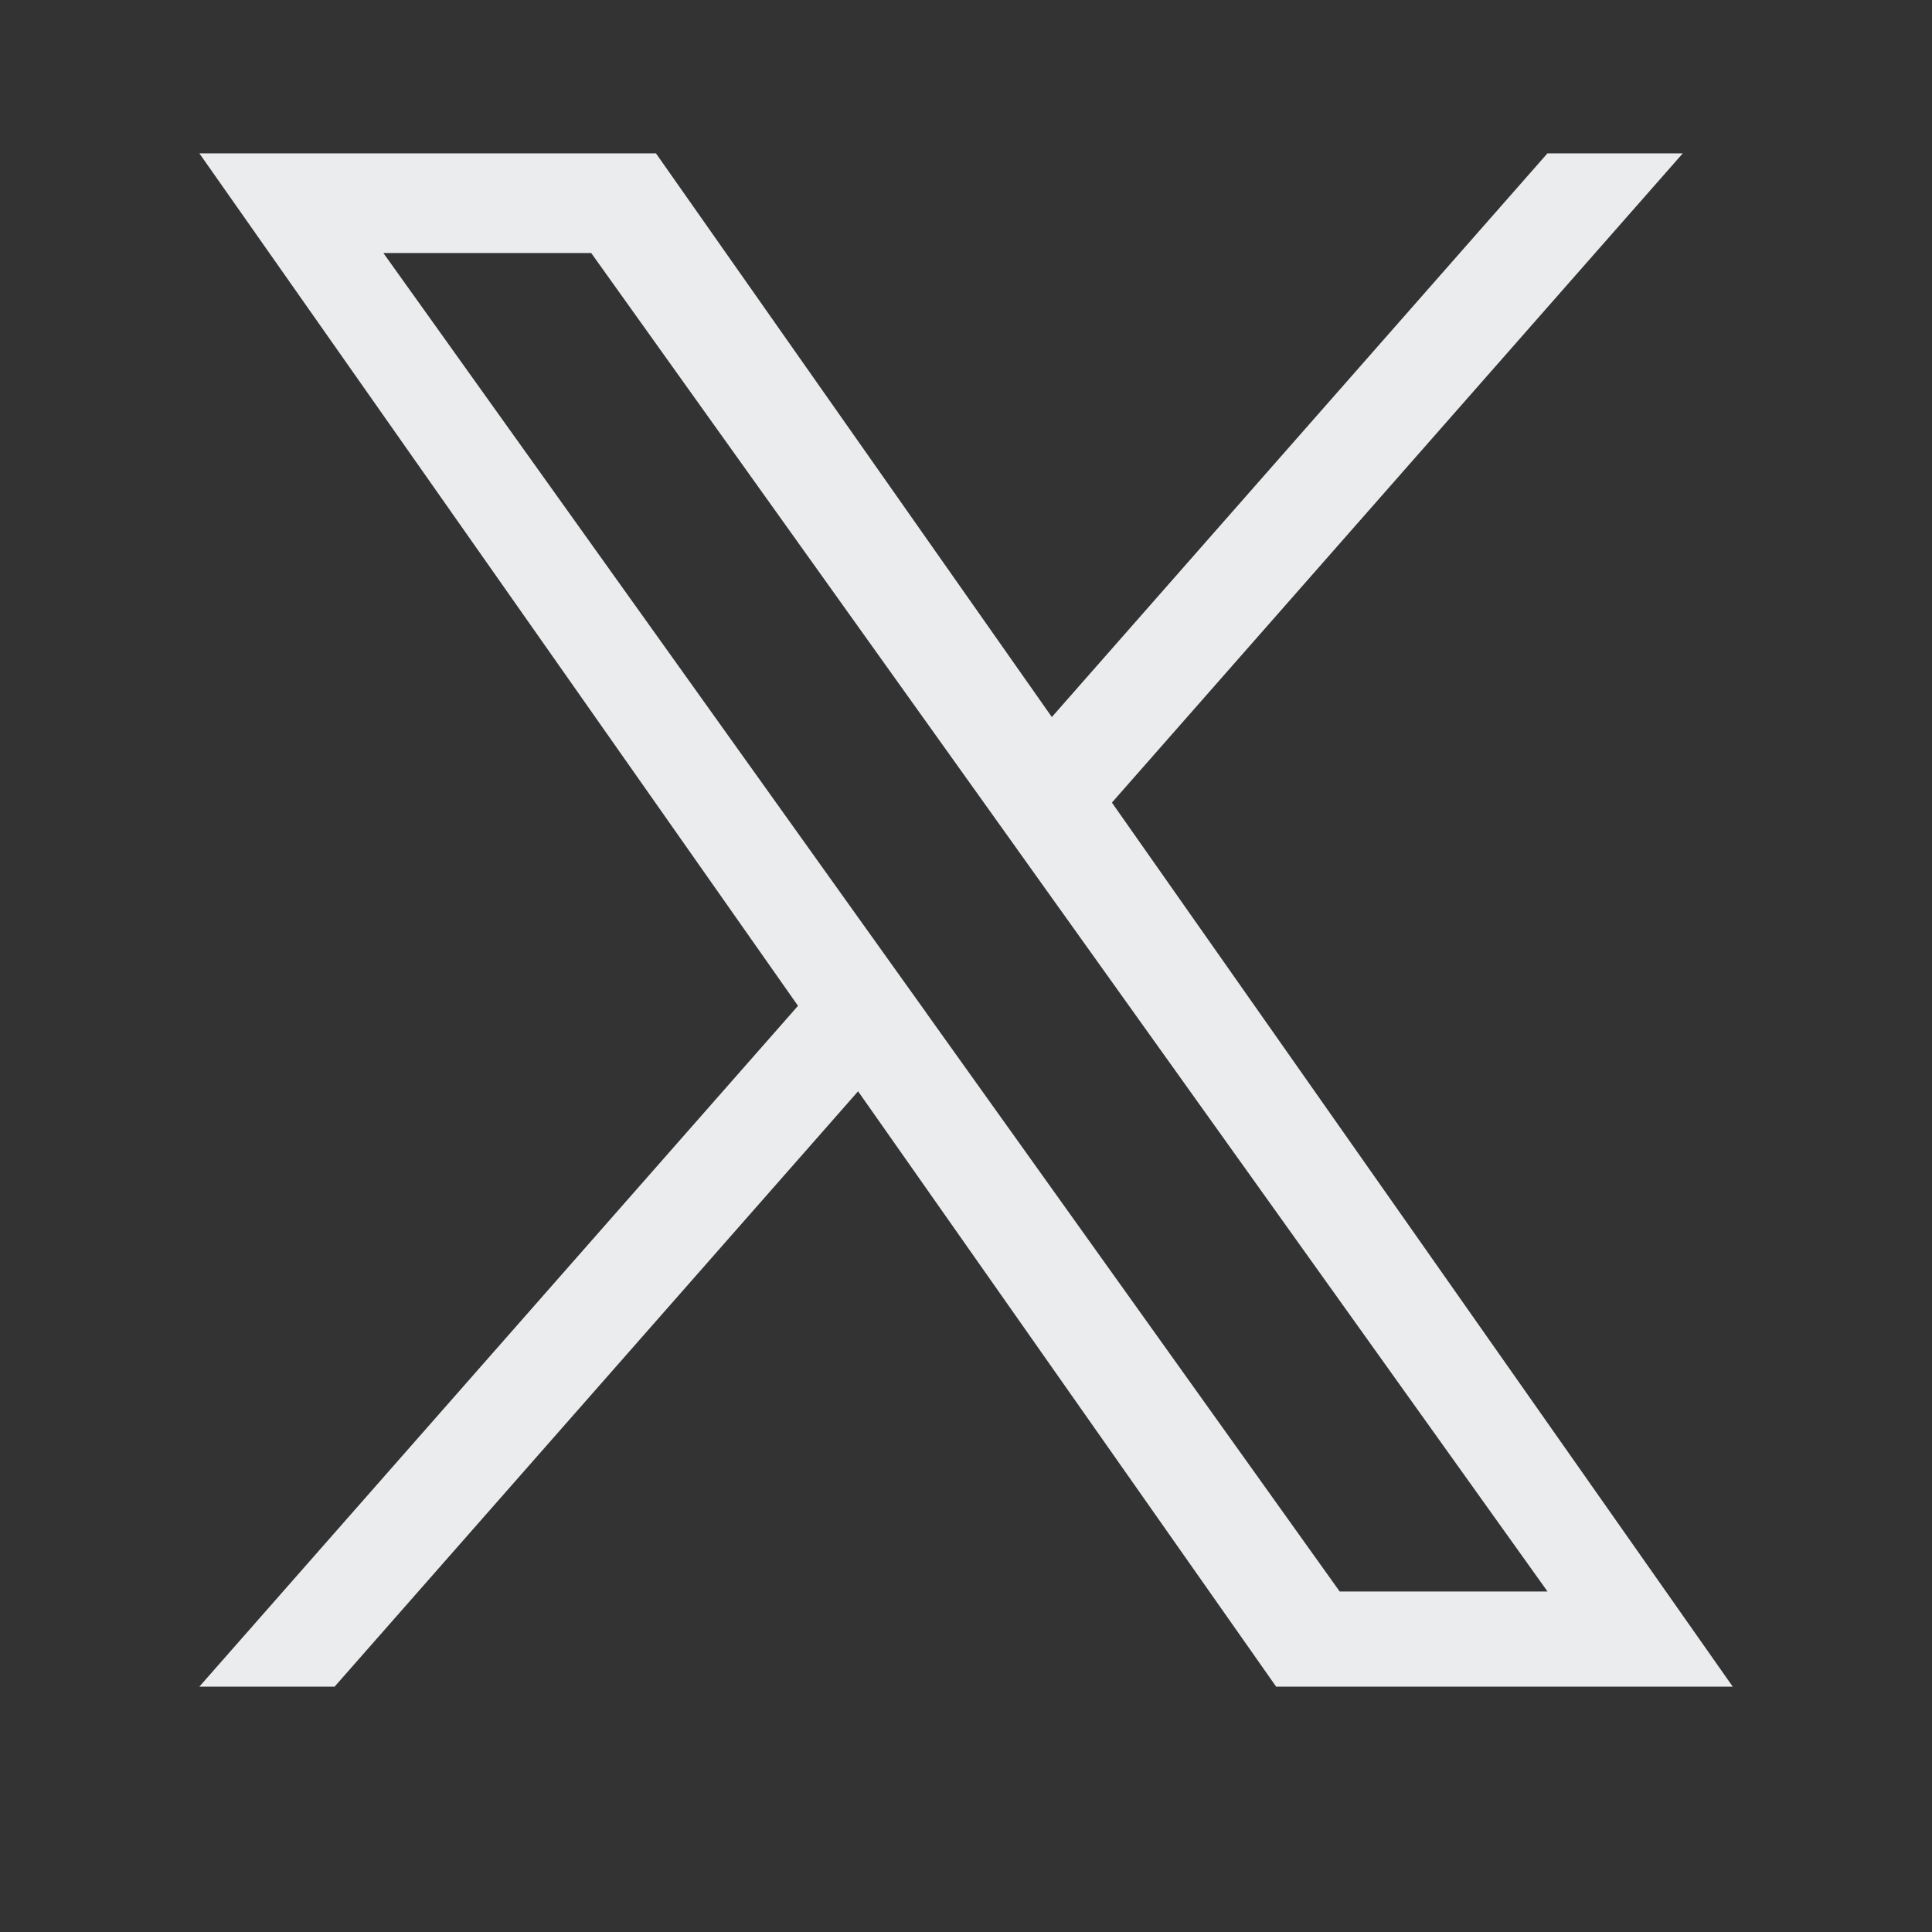 <svg xmlns="http://www.w3.org/2000/svg" width="21" height="21" viewBox="0 0 21 21" fill="none">
  <rect x="0" y="0" width="21" height="21" fill="#333333" stroke="none"/>
  <path d="M12.086 8.724L18.291 1.667H16.82L11.433 7.794L7.13 1.667H2.167L8.674 10.933L2.167 18.333H3.637L9.327 11.862L13.871 18.333H18.834L12.086 8.724H12.086ZM10.072 11.014L9.413 10.092L4.167 2.75H6.426L10.659 8.675L11.318 9.598L16.821 17.299H14.562L10.072 11.015V11.014Z" fill="#EBECED"/>
</svg>
